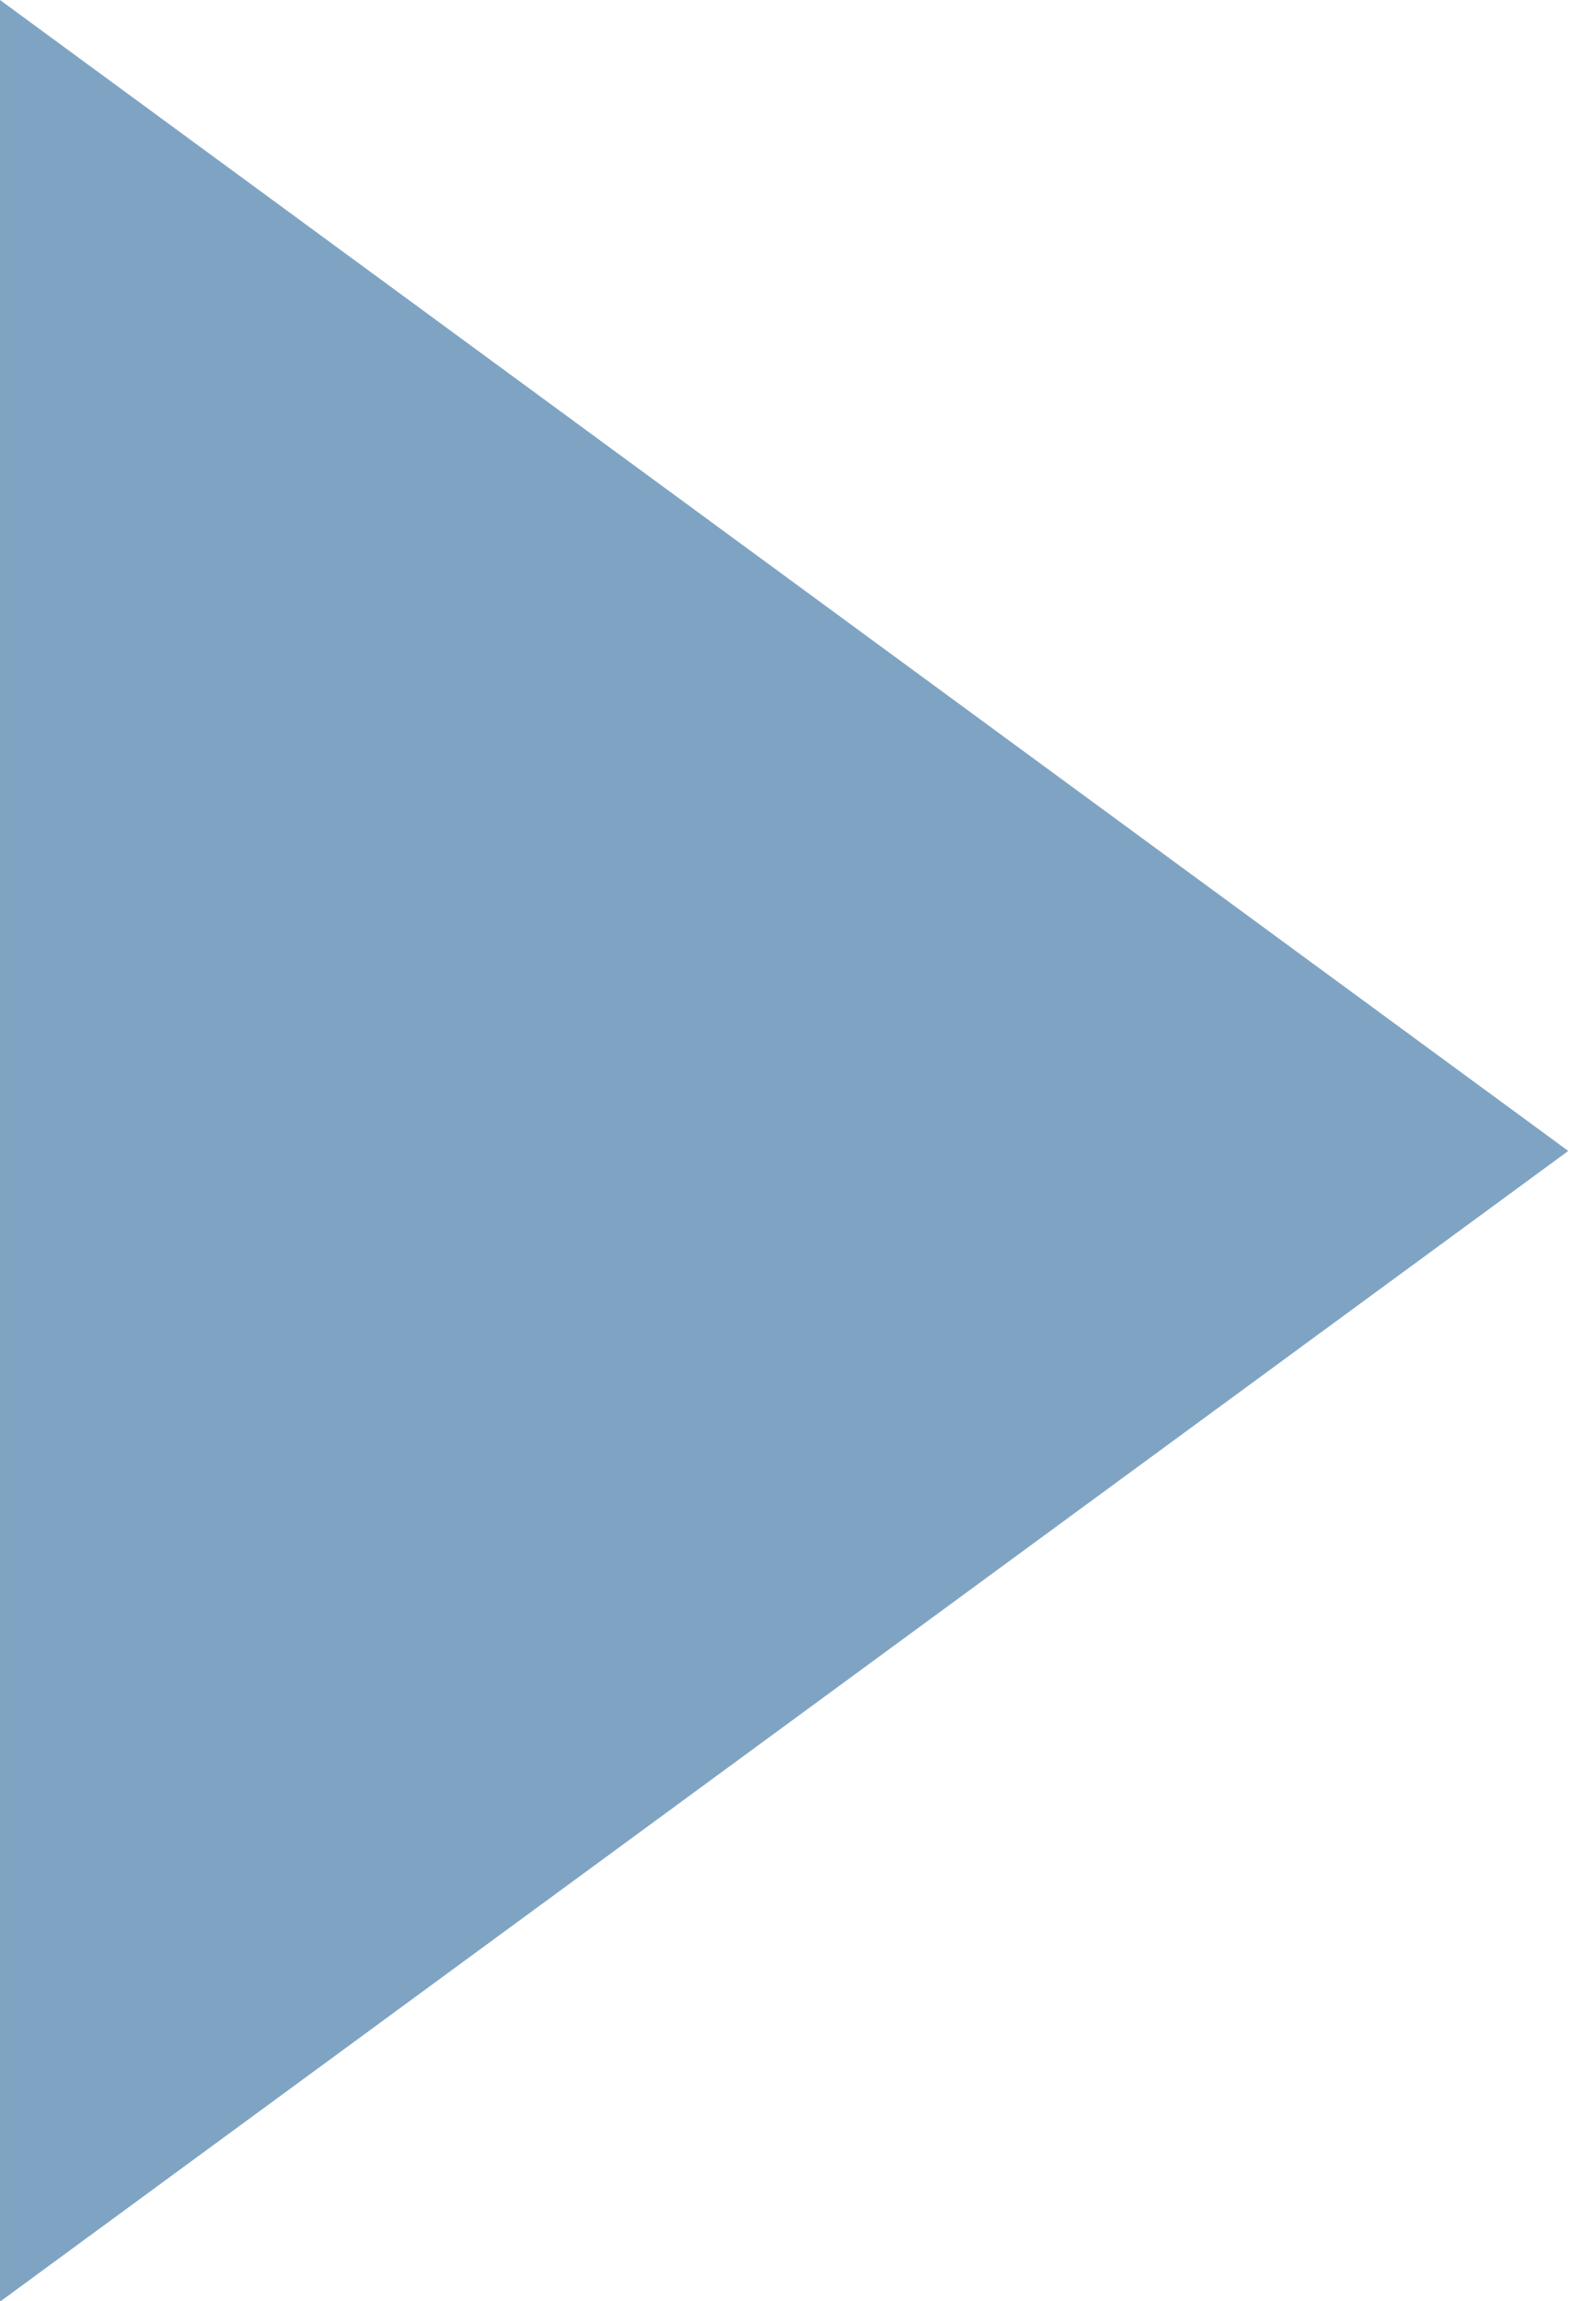 <svg width="34" height="49" viewBox="0 0 34 49" fill="none" xmlns="http://www.w3.org/2000/svg">
<path opacity="0.5" d="M8.82071e-05 8.93981e-07L8.39233e-05 49L0.02 49L33.409 24.51L8.82071e-05 8.93981e-07Z" fill="#004B88"/>
</svg>
